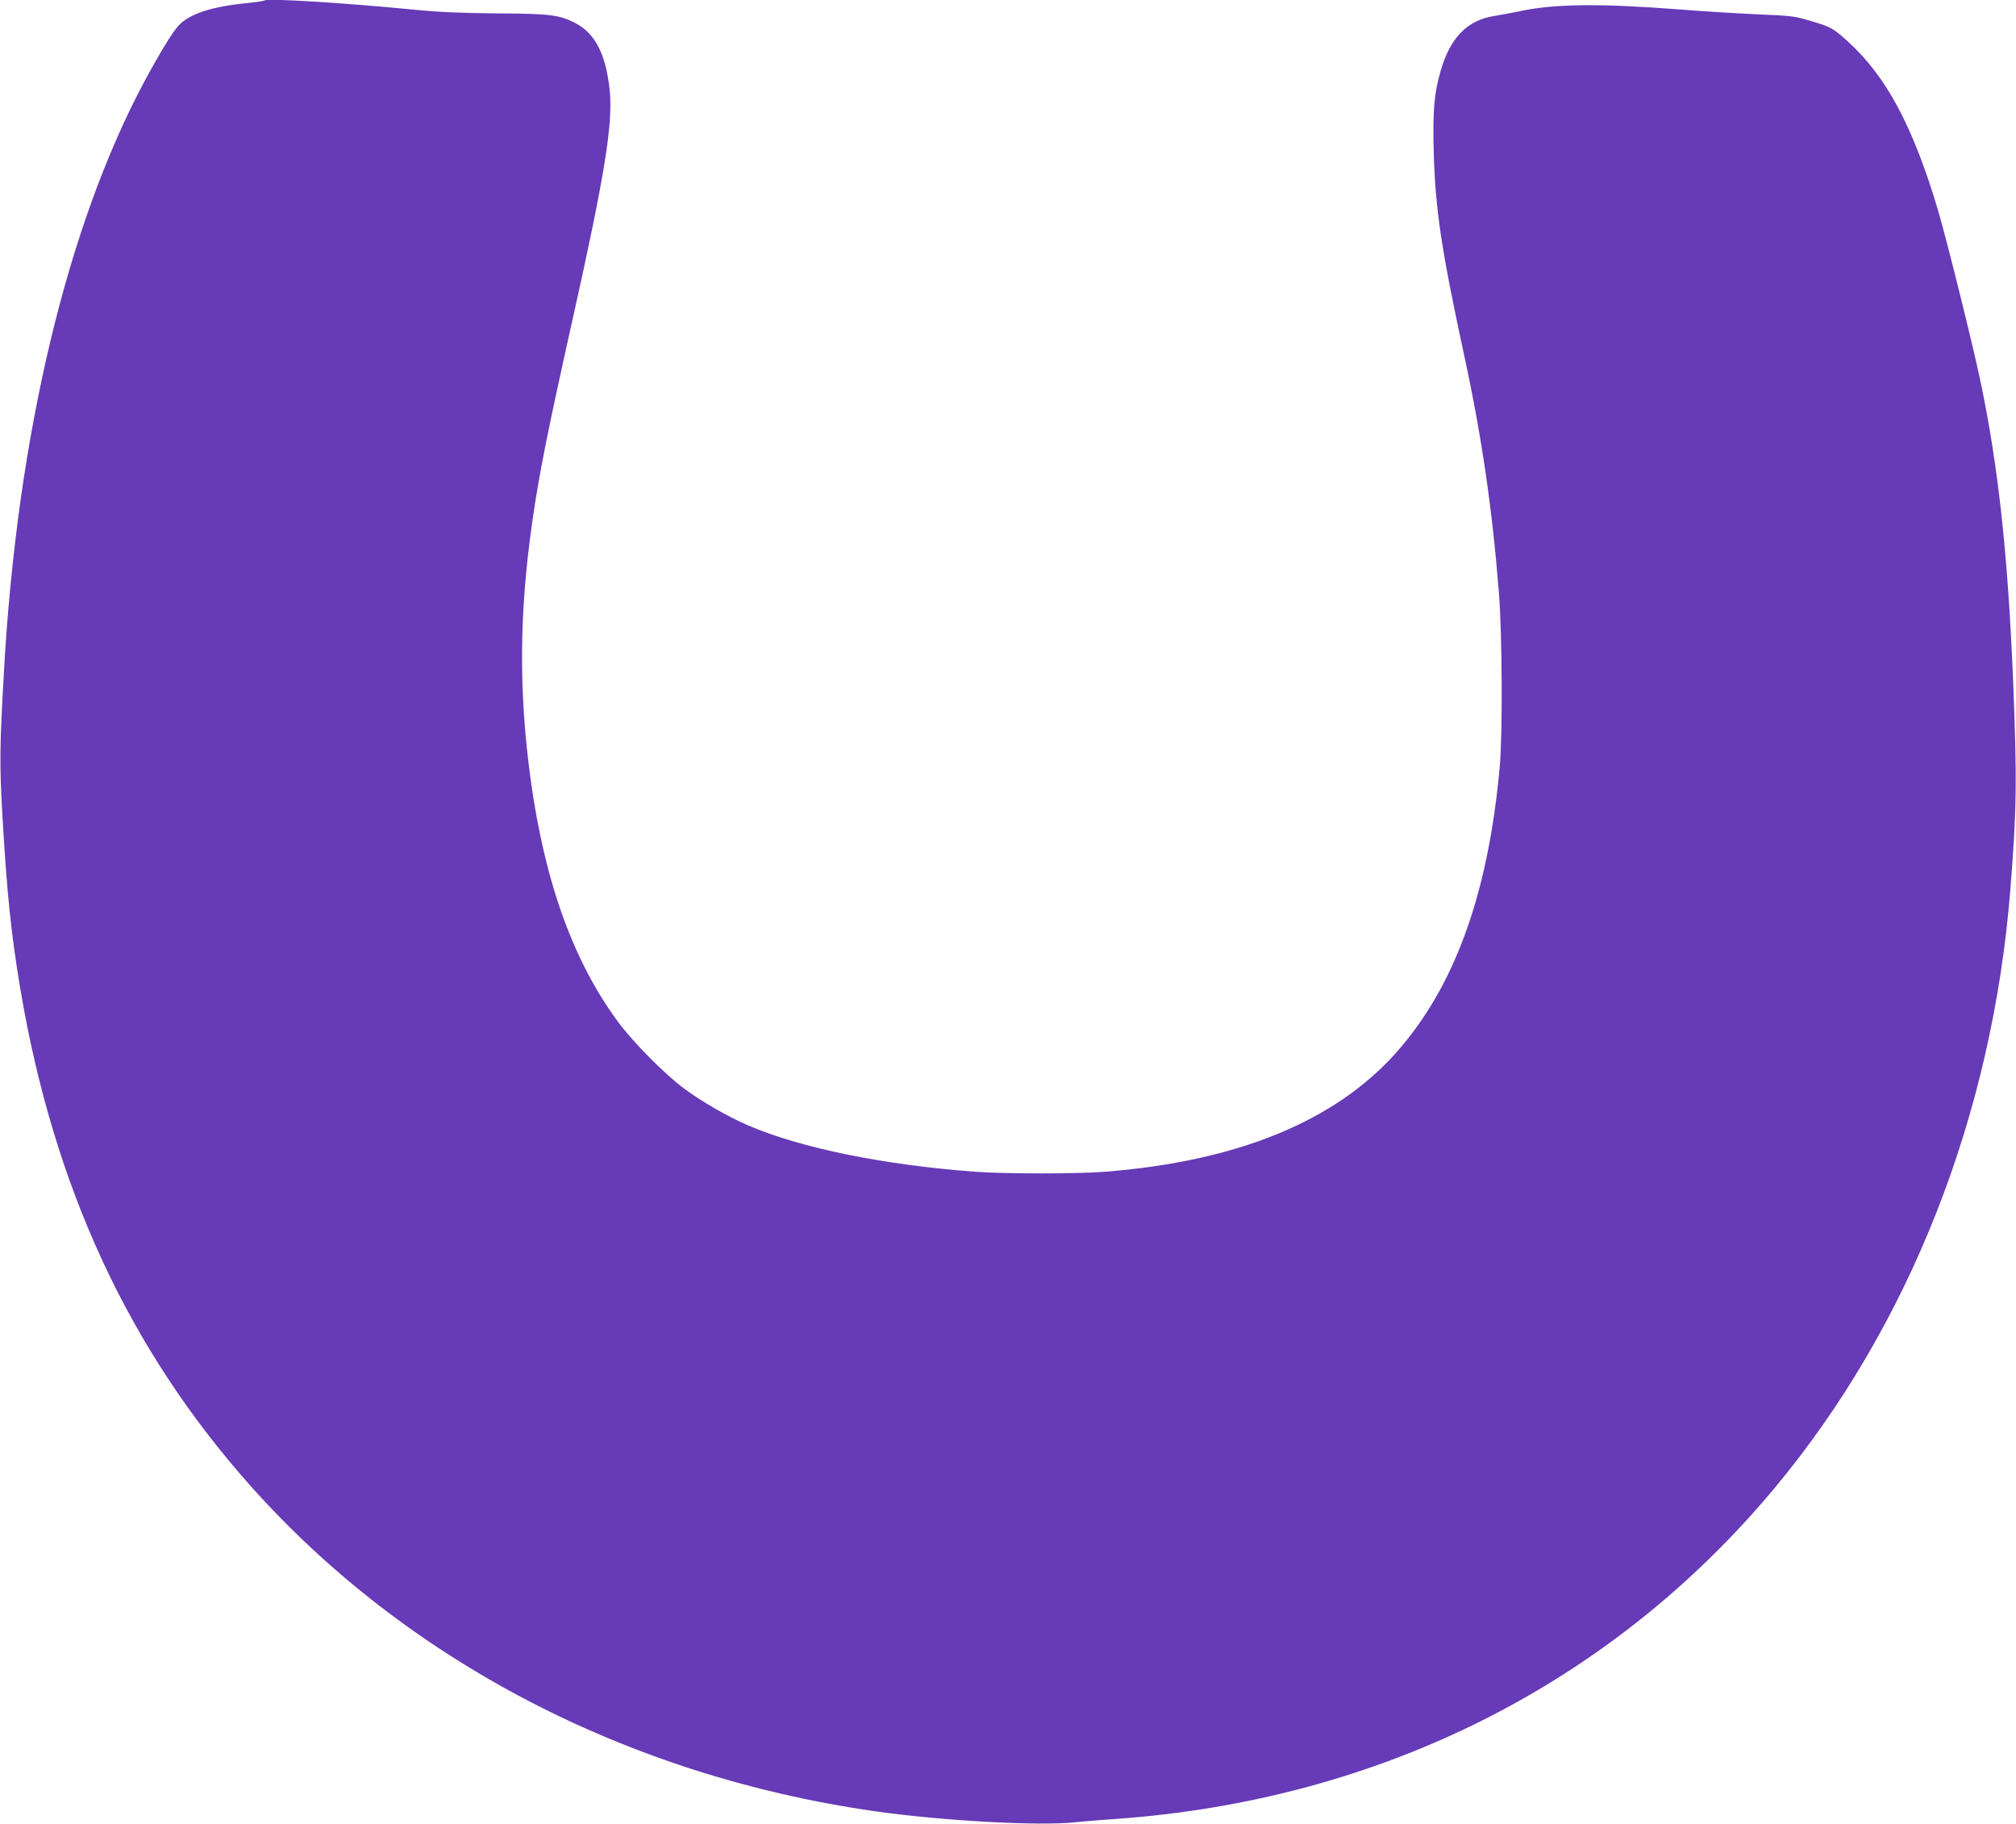 <?xml version="1.0" standalone="no"?>
<!DOCTYPE svg PUBLIC "-//W3C//DTD SVG 20010904//EN"
 "http://www.w3.org/TR/2001/REC-SVG-20010904/DTD/svg10.dtd">
<svg version="1.0" xmlns="http://www.w3.org/2000/svg"
 width="1280pt" height="1158pt" viewBox="0 0 1280 1158"
 preserveAspectRatio="xMidYMid meet">
<g transform="translate(0,1158) scale(0.1,-0.1)"
fill="#673ab7" stroke="none">
<path d="M1680 11577 c-3 -3 -55 -11 -115 -17 -223 -22 -363 -69 -431 -142
-39 -42 -119 -173 -216 -353 -492 -919 -809 -2250 -893 -3750 -27 -473 -28
-585 -11 -890 29 -512 56 -772 116 -1130 213 -1257 689 -2283 1461 -3150 987
-1107 2387 -1838 3954 -2064 428 -62 1058 -97 1284 -71 47 5 158 14 246 20
1684 117 3155 855 4195 2105 854 1027 1380 2363 1494 3795 41 513 43 698 17
1345 -33 787 -94 1348 -206 1881 -50 240 -217 910 -271 1092 -158 530 -328
848 -571 1068 -91 83 -109 93 -223 127 -120 36 -121 36 -370 47 -124 6 -337
19 -475 30 -509 39 -794 36 -1015 -11 -52 -11 -124 -24 -160 -30 -173 -26
-282 -137 -343 -349 -41 -139 -51 -256 -44 -514 10 -361 47 -615 192 -1286
112 -516 179 -975 222 -1514 21 -267 24 -896 5 -1106 -73 -806 -286 -1395
-656 -1812 -388 -437 -1009 -692 -1851 -758 -173 -14 -636 -14 -822 0 -583 43
-1112 151 -1447 296 -129 56 -288 148 -401 231 -122 90 -325 295 -421 425
-283 383 -464 884 -554 1533 -77 562 -74 1059 10 1645 44 307 98 576 254 1275
205 918 259 1250 237 1462 -24 230 -93 363 -221 428 -101 51 -159 58 -495 60
-229 2 -368 8 -530 24 -452 44 -930 73 -945 58z"/>
</g>
</svg>
